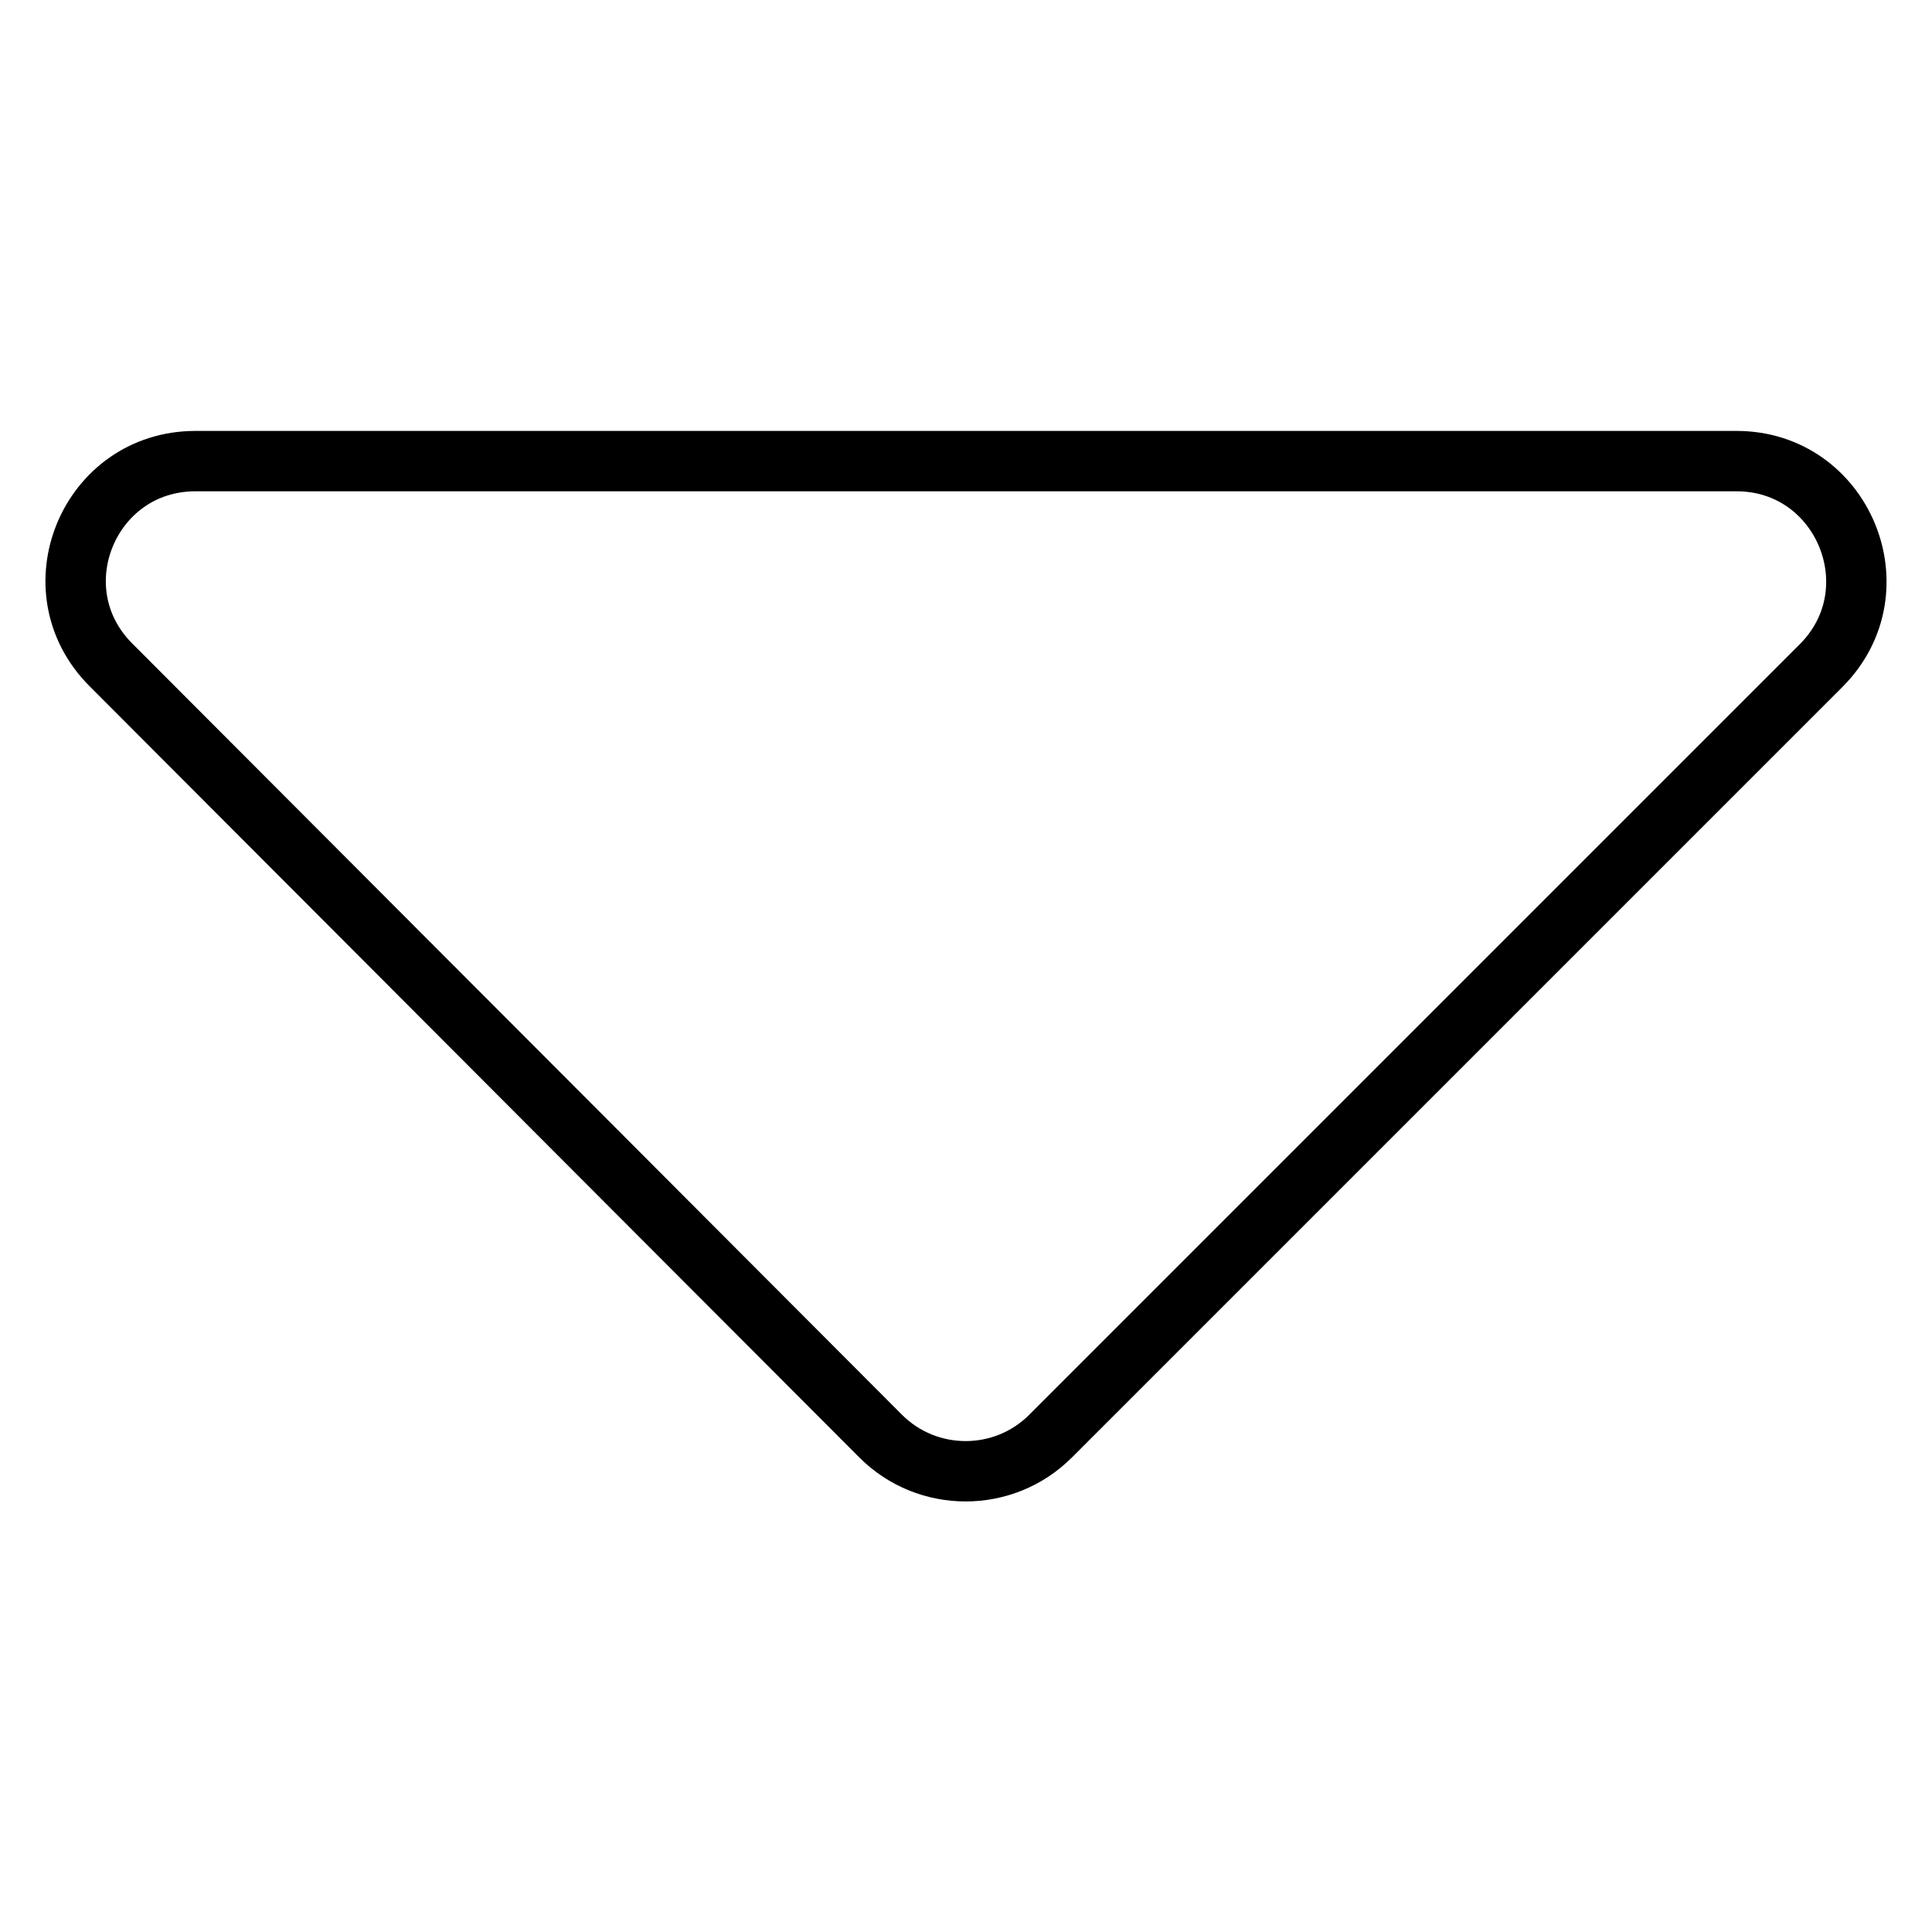 <?xml version="1.0" encoding="utf-8"?>
<!-- Svg Vector Icons : http://www.onlinewebfonts.com/icon -->
<!DOCTYPE svg PUBLIC "-//W3C//DTD SVG 1.1//EN" "http://www.w3.org/Graphics/SVG/1.1/DTD/svg11.dtd">
<svg version="1.1" xmlns="http://www.w3.org/2000/svg" xmlns:xlink="http://www.w3.org/1999/xlink" x="0px" y="0px" viewBox="0 0 256 256" enable-background="new 0 0 256 256" xml:space="preserve">
<g> <path stroke-width="8" fill-opacity="0" stroke="#000000"  d="M25.9,61.1h204.2c14.1,0,21.2,17.1,11.2,27.1L139.2,190.3c-6.2,6.2-16.3,6.2-22.5,0L14.7,88.1 C4.7,78.1,11.8,61.1,25.9,61.1z"/></g>
</svg>